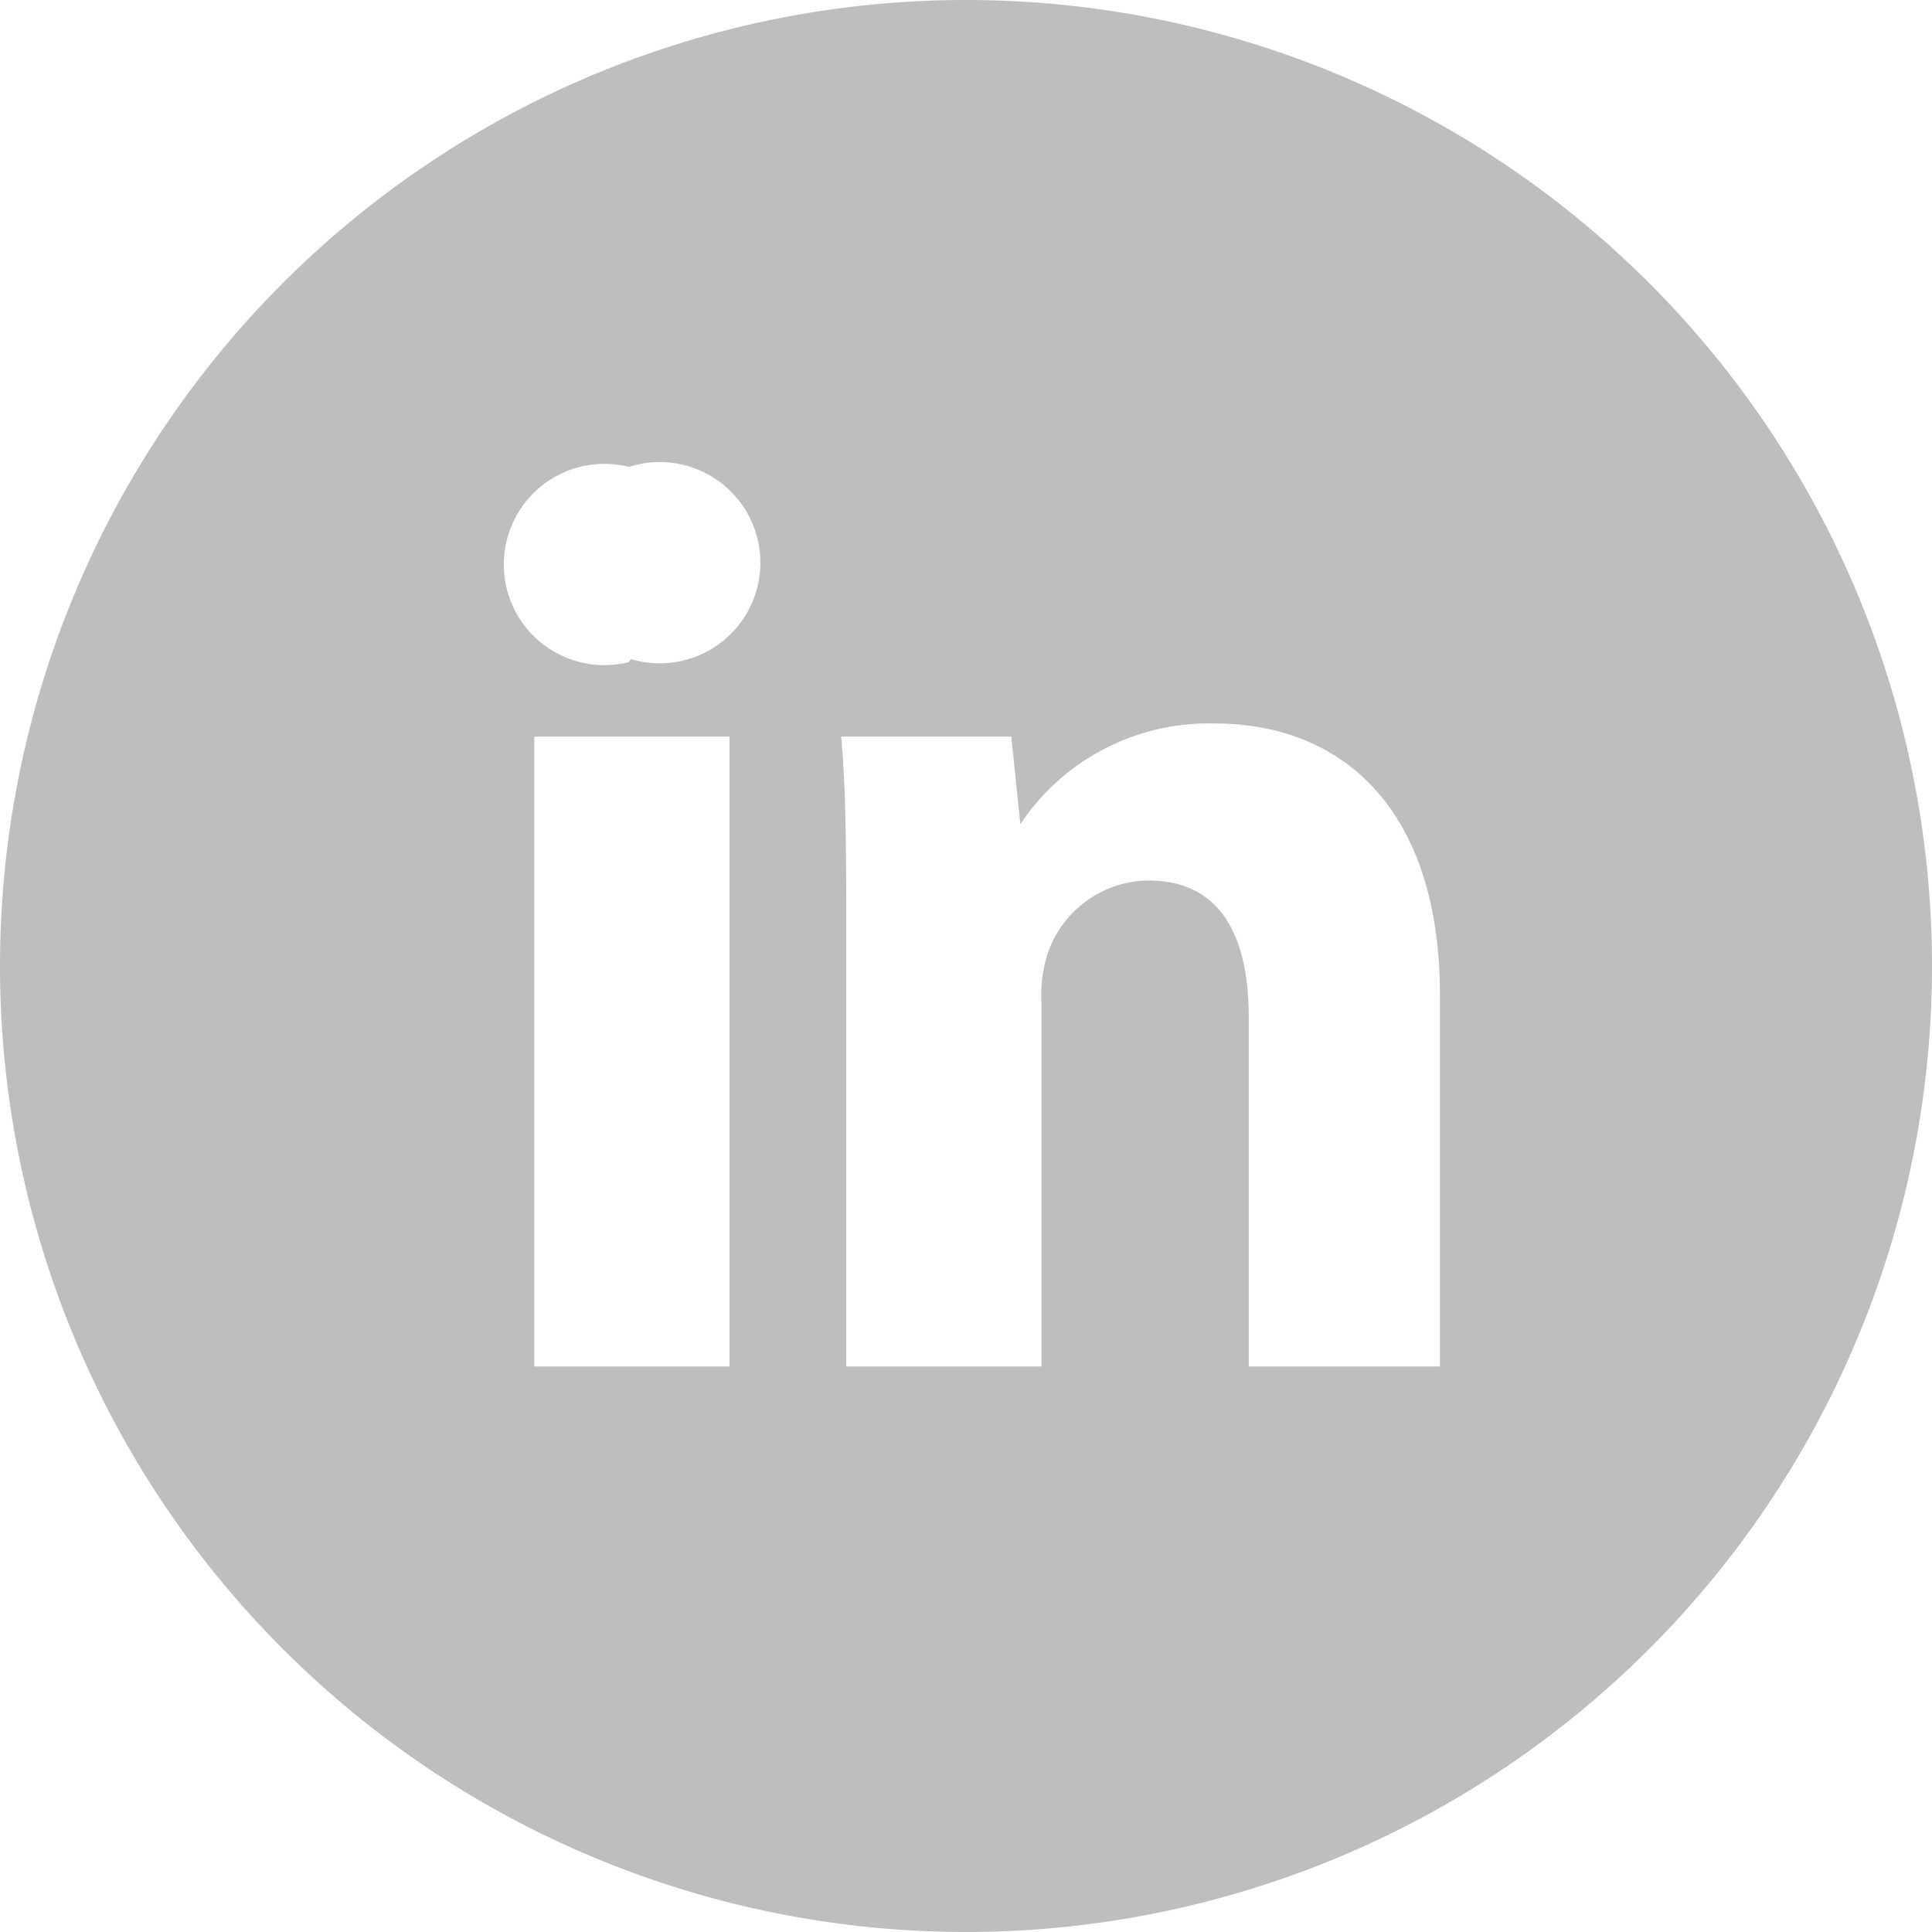 <svg xmlns="http://www.w3.org/2000/svg" viewBox="0 0 19.2 19.2"><defs><style>.a{fill:#bebebe;}</style></defs><title>icon-linkedin-gray</title><path class="a" d="M9.6,0a9.6,9.6,0,1,0,9.6,9.6A9.6,9.6,0,0,0,9.6,0ZM7.25,13.58H5.31V7.32H7.25v6.26Zm-1-7a1,1,0,1,1,0-1.94A1,1,0,1,1,6.27,6.55Zm8.08,7H12.41V10.11c0-.81-0.28-1.36-1-1.36a1.07,1.07,0,0,0-1,.73,1.38,1.38,0,0,0-.06.49v3.61H8.41V9.32c0-.78,0-1.43-0.05-2h1.69l0.09,0.87h0a2.25,2.25,0,0,1,1.93-1c1.28,0,2.24.86,2.24,2.7v3.7Z"/></svg>